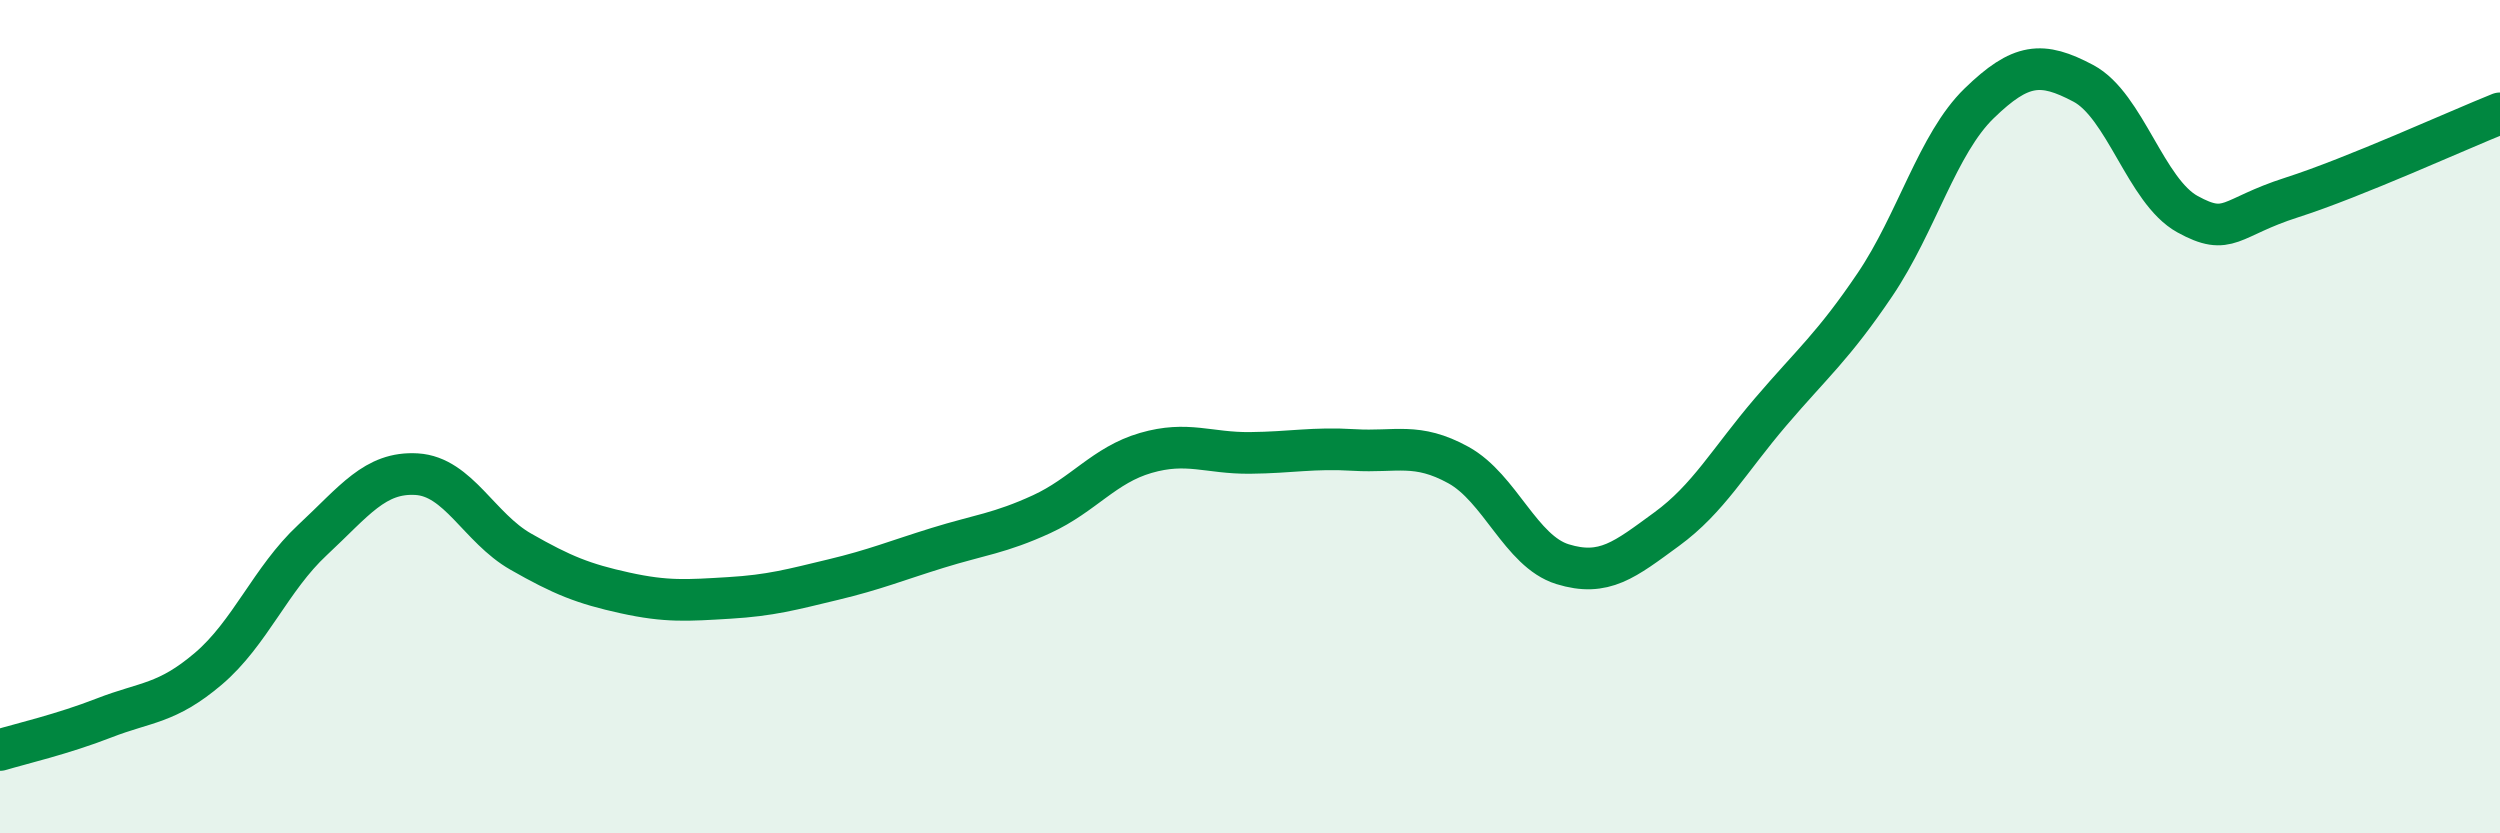 
    <svg width="60" height="20" viewBox="0 0 60 20" xmlns="http://www.w3.org/2000/svg">
      <path
        d="M 0,18 C 0.5,17.85 1.5,17.62 2.5,17.23 C 3.5,16.84 4,16.9 5,16.05 C 6,15.2 6.5,13.89 7.5,12.96 C 8.5,12.03 9,11.32 10,11.38 C 11,11.44 11.5,12.67 12.5,13.24 C 13.5,13.81 14,14.01 15,14.23 C 16,14.45 16.5,14.41 17.5,14.35 C 18.5,14.29 19,14.15 20,13.91 C 21,13.67 21.5,13.46 22.5,13.15 C 23.5,12.84 24,12.8 25,12.34 C 26,11.88 26.5,11.16 27.5,10.87 C 28.5,10.58 29,10.88 30,10.87 C 31,10.86 31.5,10.74 32.5,10.8 C 33.5,10.86 34,10.61 35,11.16 C 36,11.71 36.5,13.23 37.5,13.54 C 38.5,13.85 39,13.43 40,12.7 C 41,11.97 41.5,11.05 42.5,9.88 C 43.5,8.71 44,8.31 45,6.83 C 46,5.35 46.5,3.45 47.5,2.48 C 48.5,1.51 49,1.47 50,2 C 51,2.53 51.5,4.59 52.5,5.14 C 53.5,5.69 53.5,5.22 55,4.74 C 56.5,4.26 59,3.12 60,2.72L60 20L0 20Z"
        fill="#008740"
        opacity="0.1"
        stroke-linecap="round"
        stroke-linejoin="round"
      />
      <path
        d="M 0,18 C 0.5,17.85 1.5,17.62 2.5,17.23 C 3.5,16.84 4,16.9 5,16.05 C 6,15.2 6.5,13.89 7.5,12.96 C 8.5,12.03 9,11.32 10,11.38 C 11,11.44 11.5,12.67 12.5,13.24 C 13.5,13.81 14,14.01 15,14.23 C 16,14.45 16.5,14.41 17.5,14.35 C 18.5,14.29 19,14.15 20,13.91 C 21,13.67 21.5,13.46 22.5,13.15 C 23.5,12.84 24,12.8 25,12.34 C 26,11.88 26.5,11.16 27.5,10.87 C 28.5,10.58 29,10.88 30,10.87 C 31,10.86 31.5,10.74 32.5,10.8 C 33.5,10.86 34,10.61 35,11.16 C 36,11.71 36.5,13.23 37.5,13.54 C 38.5,13.85 39,13.43 40,12.7 C 41,11.97 41.5,11.05 42.5,9.88 C 43.5,8.71 44,8.31 45,6.83 C 46,5.35 46.5,3.45 47.5,2.48 C 48.5,1.51 49,1.47 50,2 C 51,2.53 51.5,4.59 52.5,5.14 C 53.5,5.69 53.5,5.22 55,4.74 C 56.5,4.26 59,3.12 60,2.72"
        stroke="#008740"
        stroke-width="1"
        fill="none"
        stroke-linecap="round"
        stroke-linejoin="round"
      />
    </svg>
  